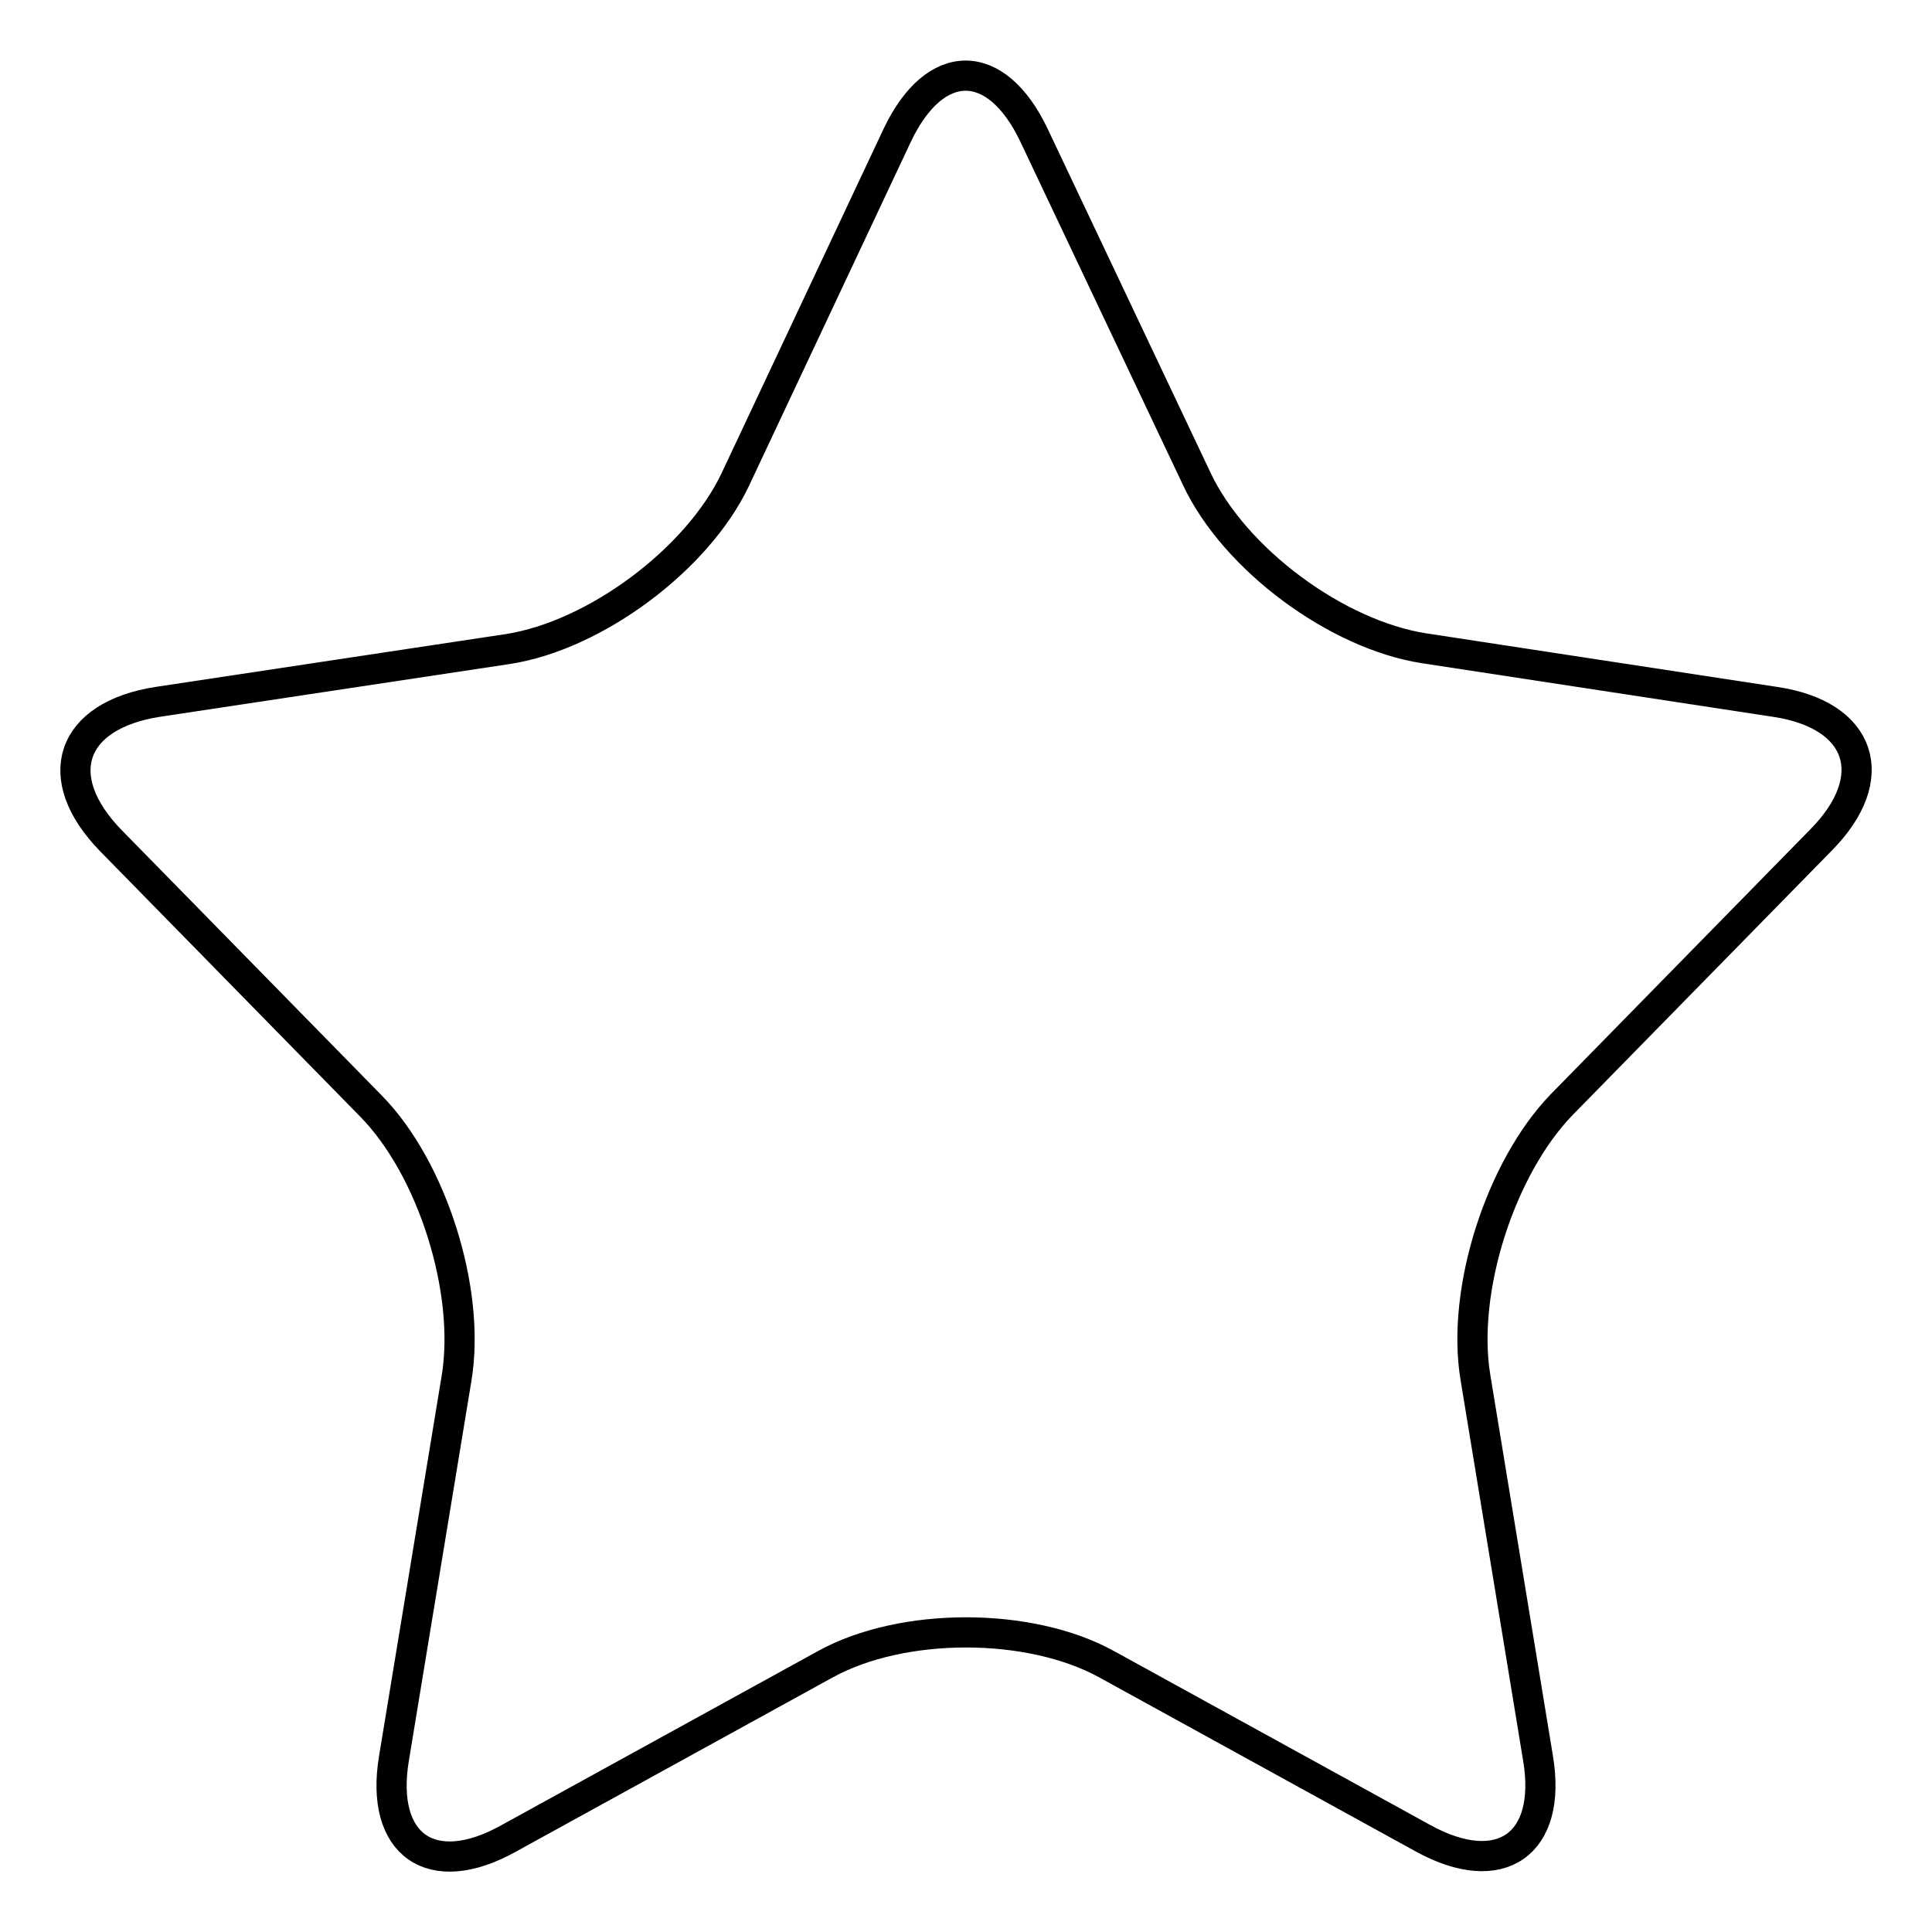 <?xml version="1.0" encoding="utf-8"?>
<!-- Svg Vector Icons : http://www.onlinewebfonts.com/icon -->
<!DOCTYPE svg PUBLIC "-//W3C//DTD SVG 1.1//EN" "http://www.w3.org/Graphics/SVG/1.1/DTD/svg11.dtd">
<svg version="1.1" xmlns="http://www.w3.org/2000/svg" xmlns:xlink="http://www.w3.org/1999/xlink" x="0px" y="0px" viewBox="0 0 256 256" enable-background="new 0 0 256 256" xml:space="preserve">
<g><g><path stroke-width="4" fill-opacity="0" stroke="#000000"  d="M235.2,93l-46.5-7.1c-11.6-1.8-25.1-11.8-30.1-22.4L137,17.9c-5-10.5-13.1-10.5-18.1,0L97.4,63.6c-5,10.5-18.5,20.6-30.1,22.4L20.9,93c-11.6,1.8-14.4,10-6.2,18.4l34.4,35.1c8.2,8.3,13.3,24.6,11.4,36.1L52.2,233c-1.9,11.5,5,16.3,15.2,10.6l42-23.1c10.2-5.6,27-5.6,37.2,0l42,23.1c10.2,5.6,17.1,0.8,15.2-10.6l-8.3-50.5c-1.9-11.5,3.3-27.7,11.4-36.1l34.4-35.1C249.5,103,246.7,94.7,235.2,93L235.2,93z"/></g></g>
</svg>